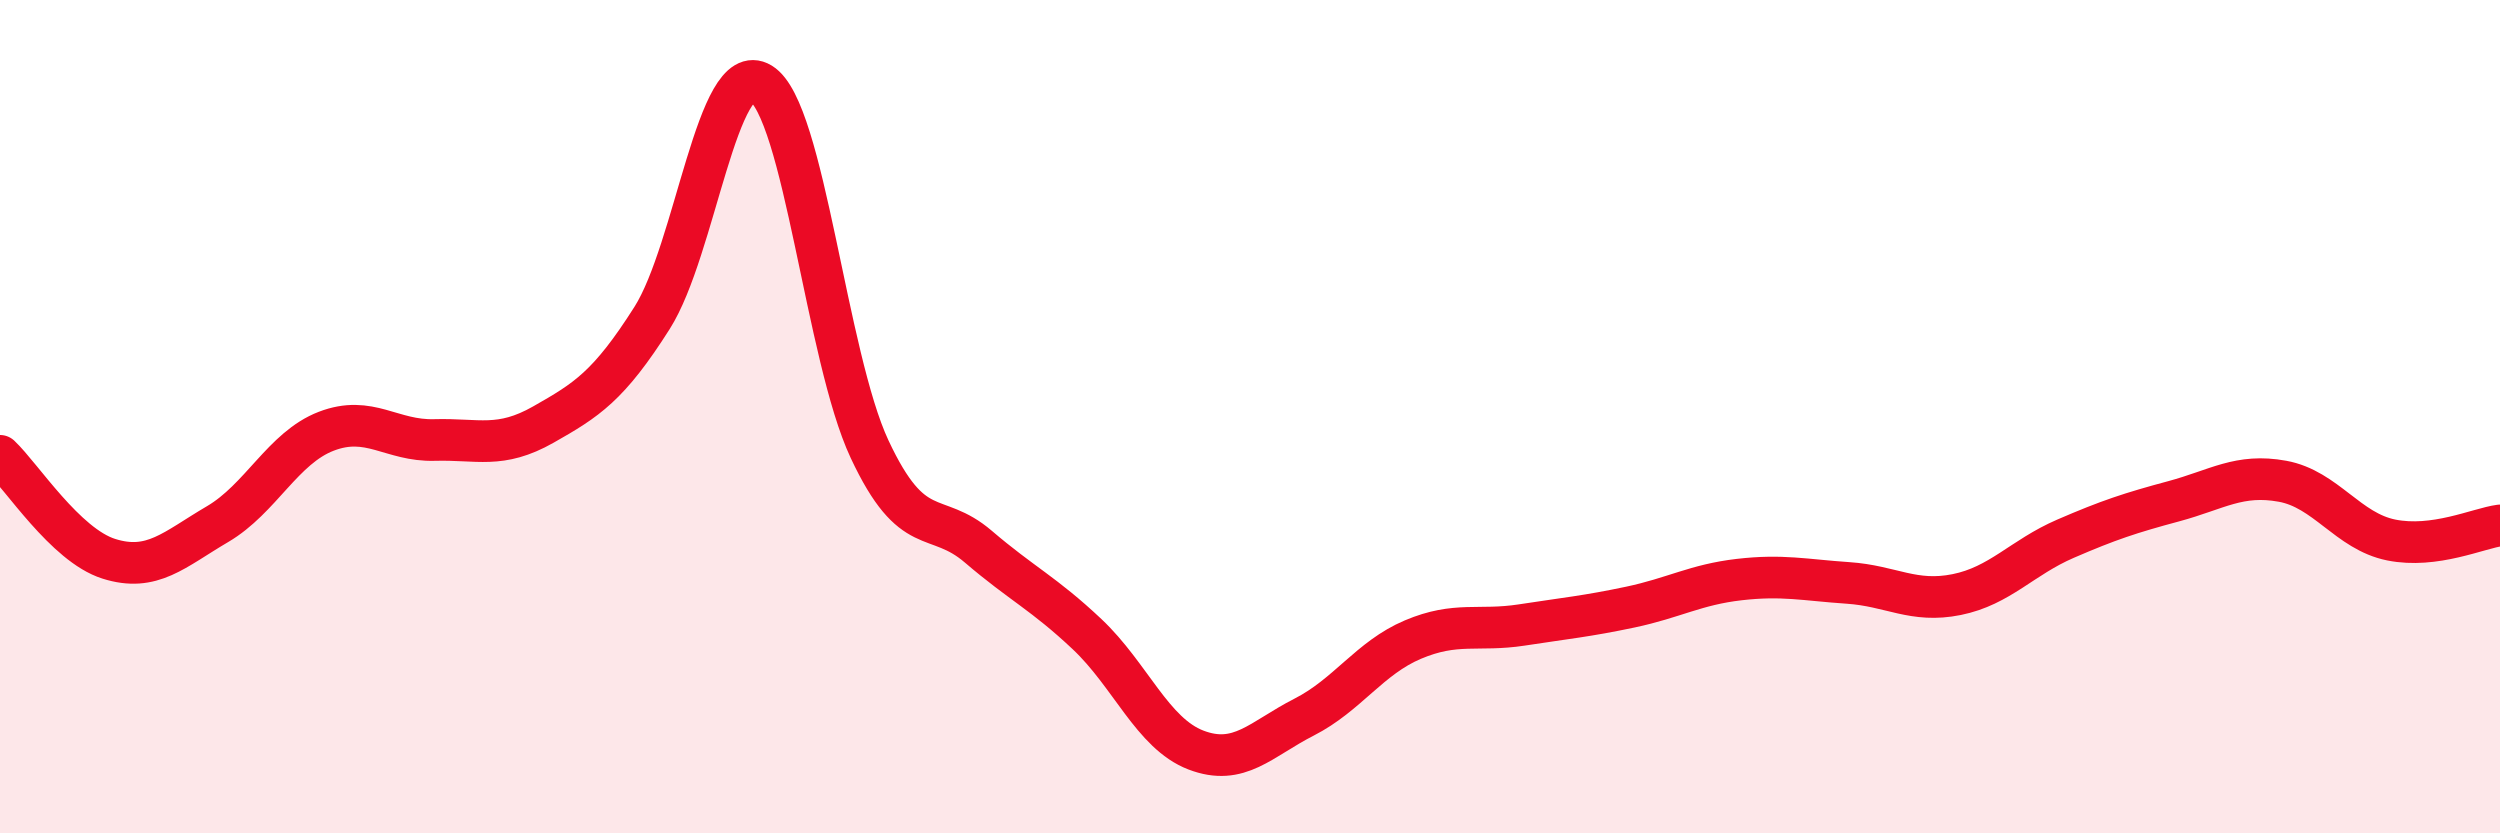 
    <svg width="60" height="20" viewBox="0 0 60 20" xmlns="http://www.w3.org/2000/svg">
      <path
        d="M 0,10.94 C 0.52,11.43 1.57,13.08 2.61,13.41 C 3.65,13.74 4.18,13.19 5.22,12.58 C 6.26,11.97 6.79,10.75 7.83,10.35 C 8.87,9.95 9.39,10.59 10.43,10.56 C 11.47,10.53 12,10.78 13.04,10.19 C 14.08,9.6 14.61,9.27 15.65,7.63 C 16.69,5.99 17.22,1.37 18.26,2 C 19.3,2.63 19.83,8.56 20.87,10.78 C 21.91,13 22.44,12.23 23.48,13.12 C 24.52,14.01 25.05,14.24 26.09,15.22 C 27.13,16.2 27.66,17.6 28.7,18 C 29.74,18.4 30.26,17.74 31.3,17.21 C 32.34,16.68 32.87,15.79 33.91,15.35 C 34.95,14.91 35.48,15.16 36.52,15 C 37.56,14.84 38.09,14.79 39.13,14.57 C 40.17,14.35 40.7,14.03 41.74,13.91 C 42.78,13.79 43.31,13.92 44.35,13.99 C 45.39,14.06 45.92,14.48 46.96,14.27 C 48,14.06 48.53,13.38 49.57,12.93 C 50.61,12.48 51.13,12.31 52.17,12.03 C 53.21,11.75 53.74,11.36 54.78,11.55 C 55.82,11.74 56.35,12.75 57.39,12.96 C 58.43,13.17 59.48,12.68 60,12.61L60 20L0 20Z"
        fill="#EB0A25"
        opacity="0.1"
        stroke-linecap="round"
        stroke-linejoin="round"
      />
      <path
        d="M 0,10.94 C 0.52,11.43 1.57,13.08 2.61,13.41 C 3.65,13.74 4.18,13.19 5.22,12.58 C 6.26,11.97 6.79,10.75 7.83,10.35 C 8.87,9.95 9.39,10.59 10.43,10.56 C 11.47,10.53 12,10.78 13.04,10.19 C 14.08,9.6 14.61,9.27 15.65,7.63 C 16.69,5.99 17.22,1.37 18.26,2 C 19.3,2.63 19.83,8.56 20.87,10.78 C 21.91,13 22.44,12.23 23.48,13.12 C 24.52,14.01 25.05,14.24 26.09,15.22 C 27.13,16.2 27.66,17.6 28.7,18 C 29.74,18.4 30.26,17.74 31.3,17.21 C 32.34,16.68 32.87,15.79 33.91,15.35 C 34.95,14.91 35.48,15.16 36.52,15 C 37.56,14.84 38.09,14.79 39.13,14.57 C 40.17,14.35 40.7,14.03 41.74,13.91 C 42.78,13.79 43.31,13.92 44.35,13.99 C 45.39,14.06 45.92,14.48 46.96,14.27 C 48,14.06 48.53,13.38 49.57,12.93 C 50.61,12.48 51.13,12.31 52.17,12.03 C 53.21,11.75 53.74,11.36 54.78,11.55 C 55.82,11.74 56.35,12.75 57.39,12.96 C 58.43,13.17 59.48,12.68 60,12.61"
        stroke="#EB0A25"
        stroke-width="1"
        fill="none"
        stroke-linecap="round"
        stroke-linejoin="round"
      />
    </svg>
  